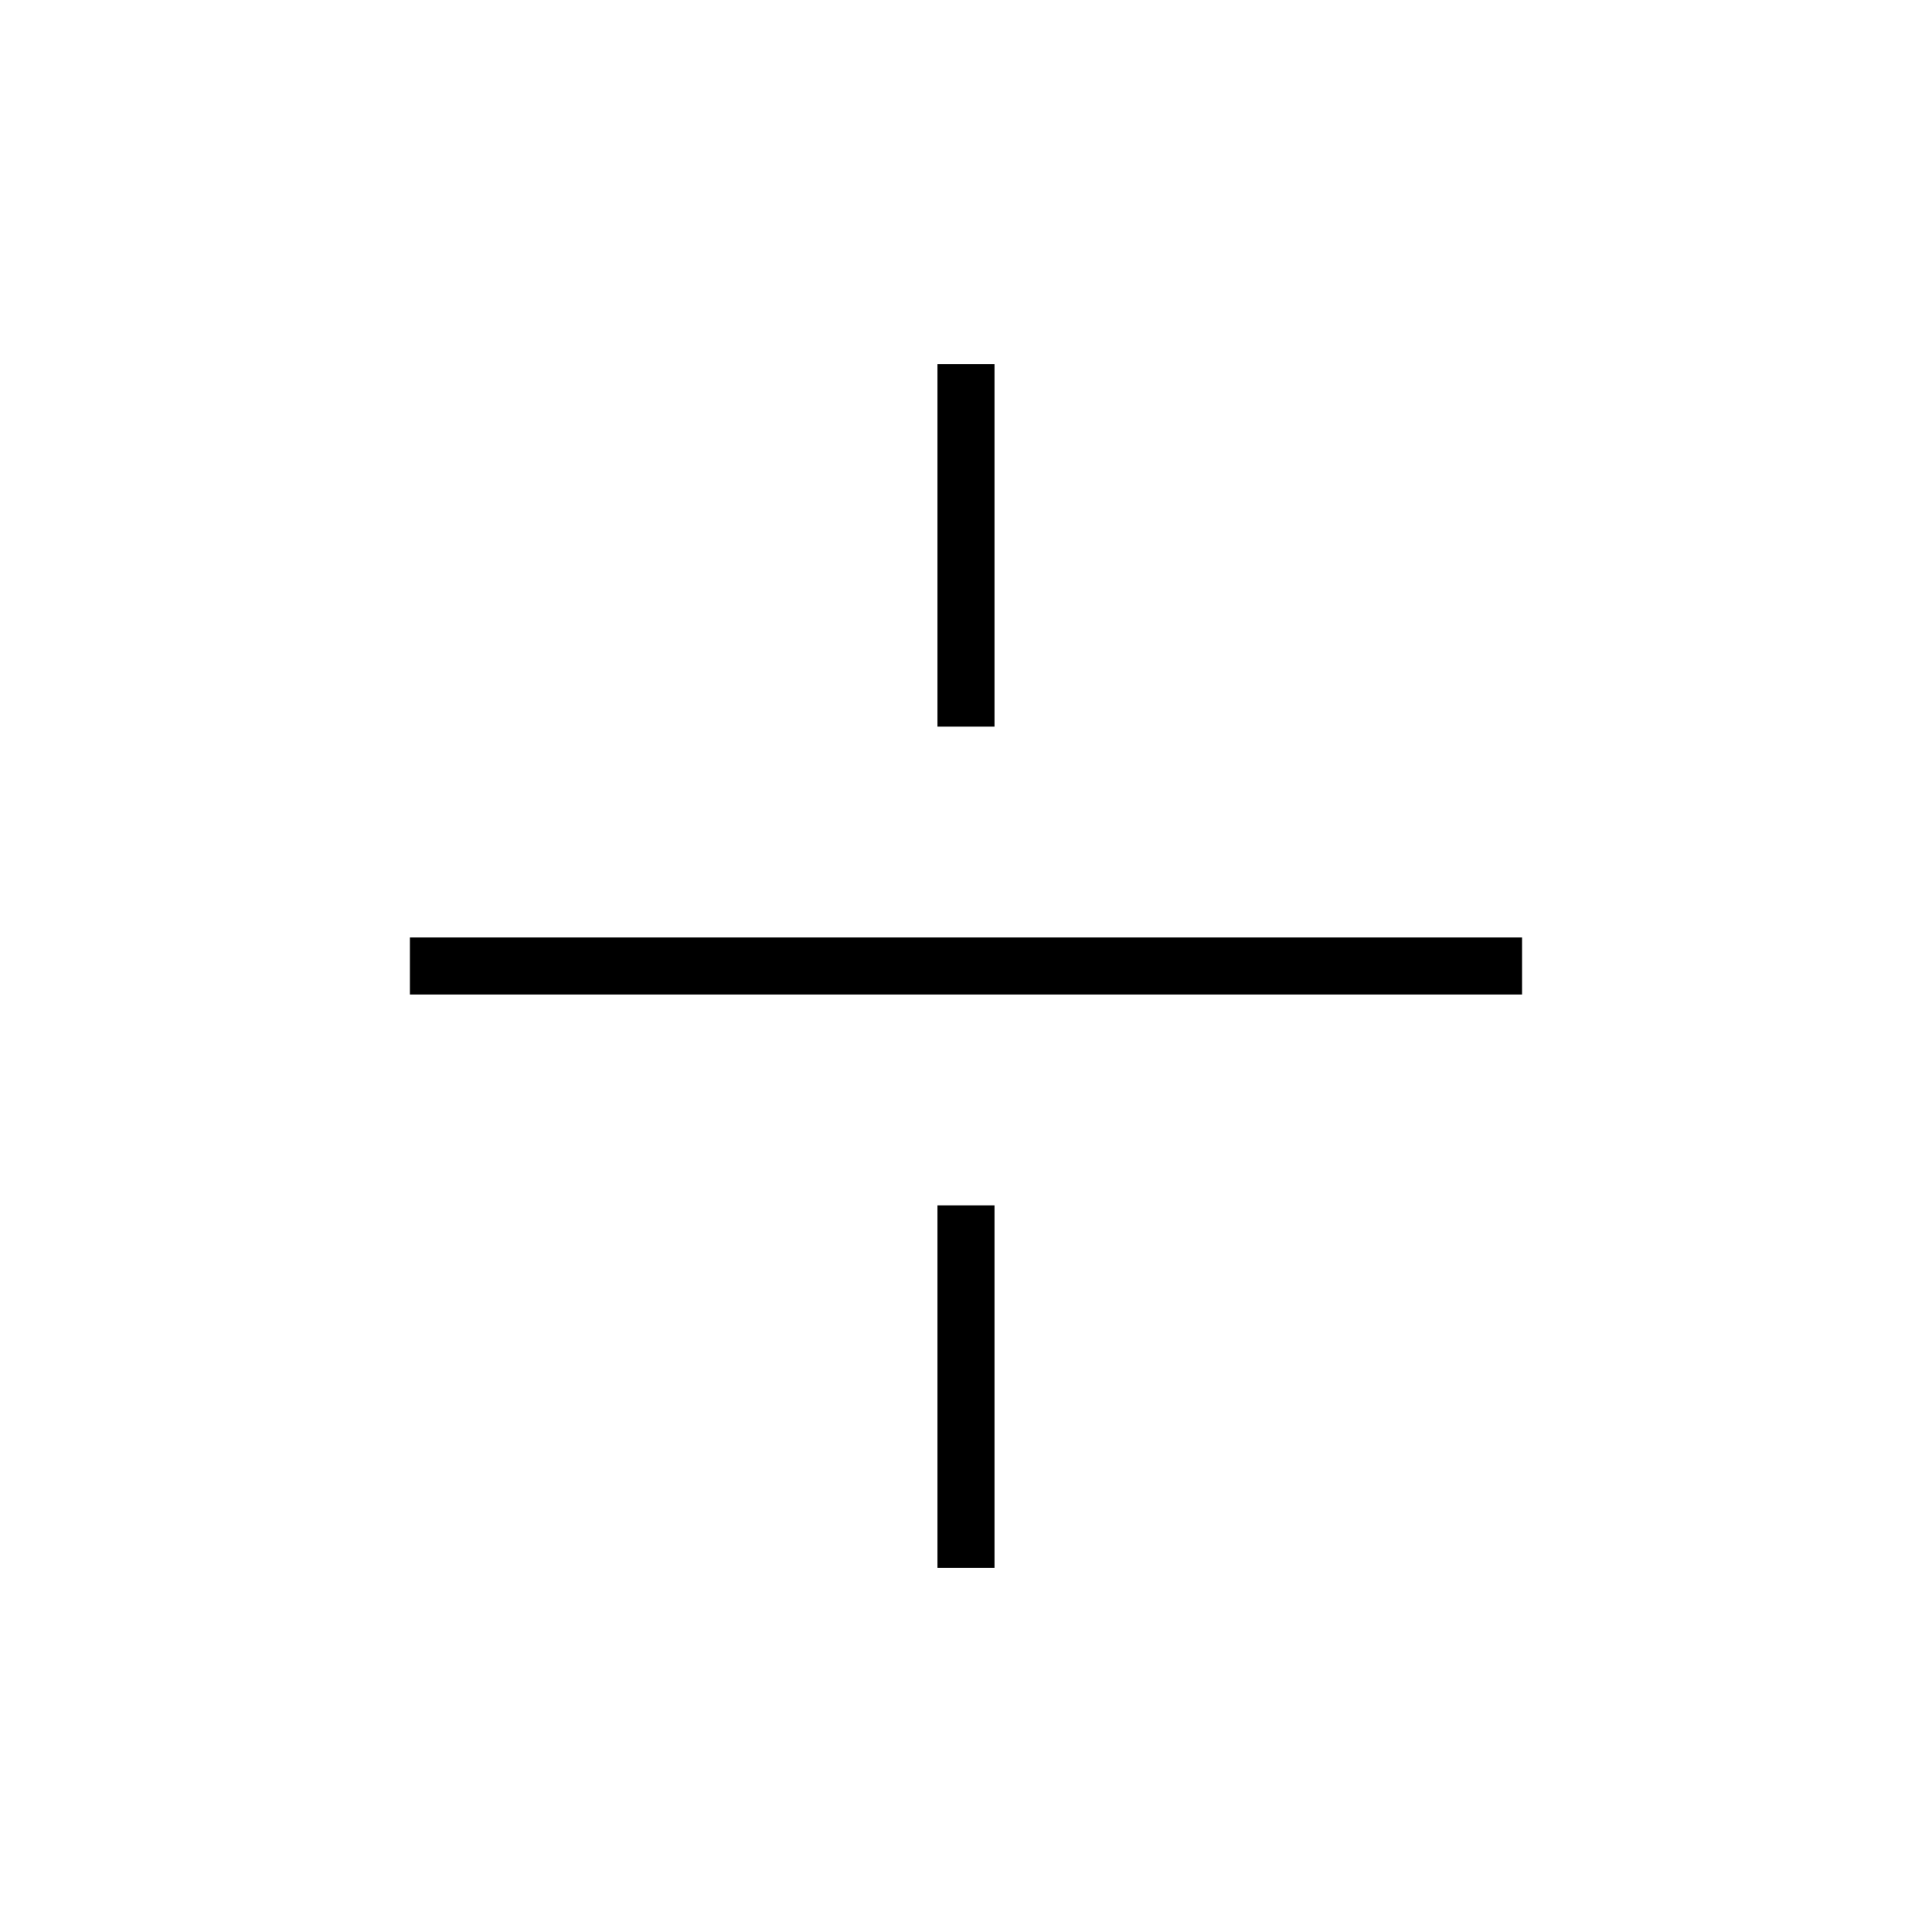<?xml version="1.0" encoding="UTF-8"?>
<!-- Uploaded to: ICON Repo, www.svgrepo.com, Generator: ICON Repo Mixer Tools -->
<svg fill="#000000" width="800px" height="800px" version="1.1" viewBox="144 144 512 512" xmlns="http://www.w3.org/2000/svg">
 <g>
  <path d="m252.63 392.44h294.73v15.113h-294.73z"/>
  <path d="m392.44 463.43h15.113v96.078h-15.113z"/>
  <path d="m392.44 240.49h15.113v96.078h-15.113z"/>
 </g>
</svg>